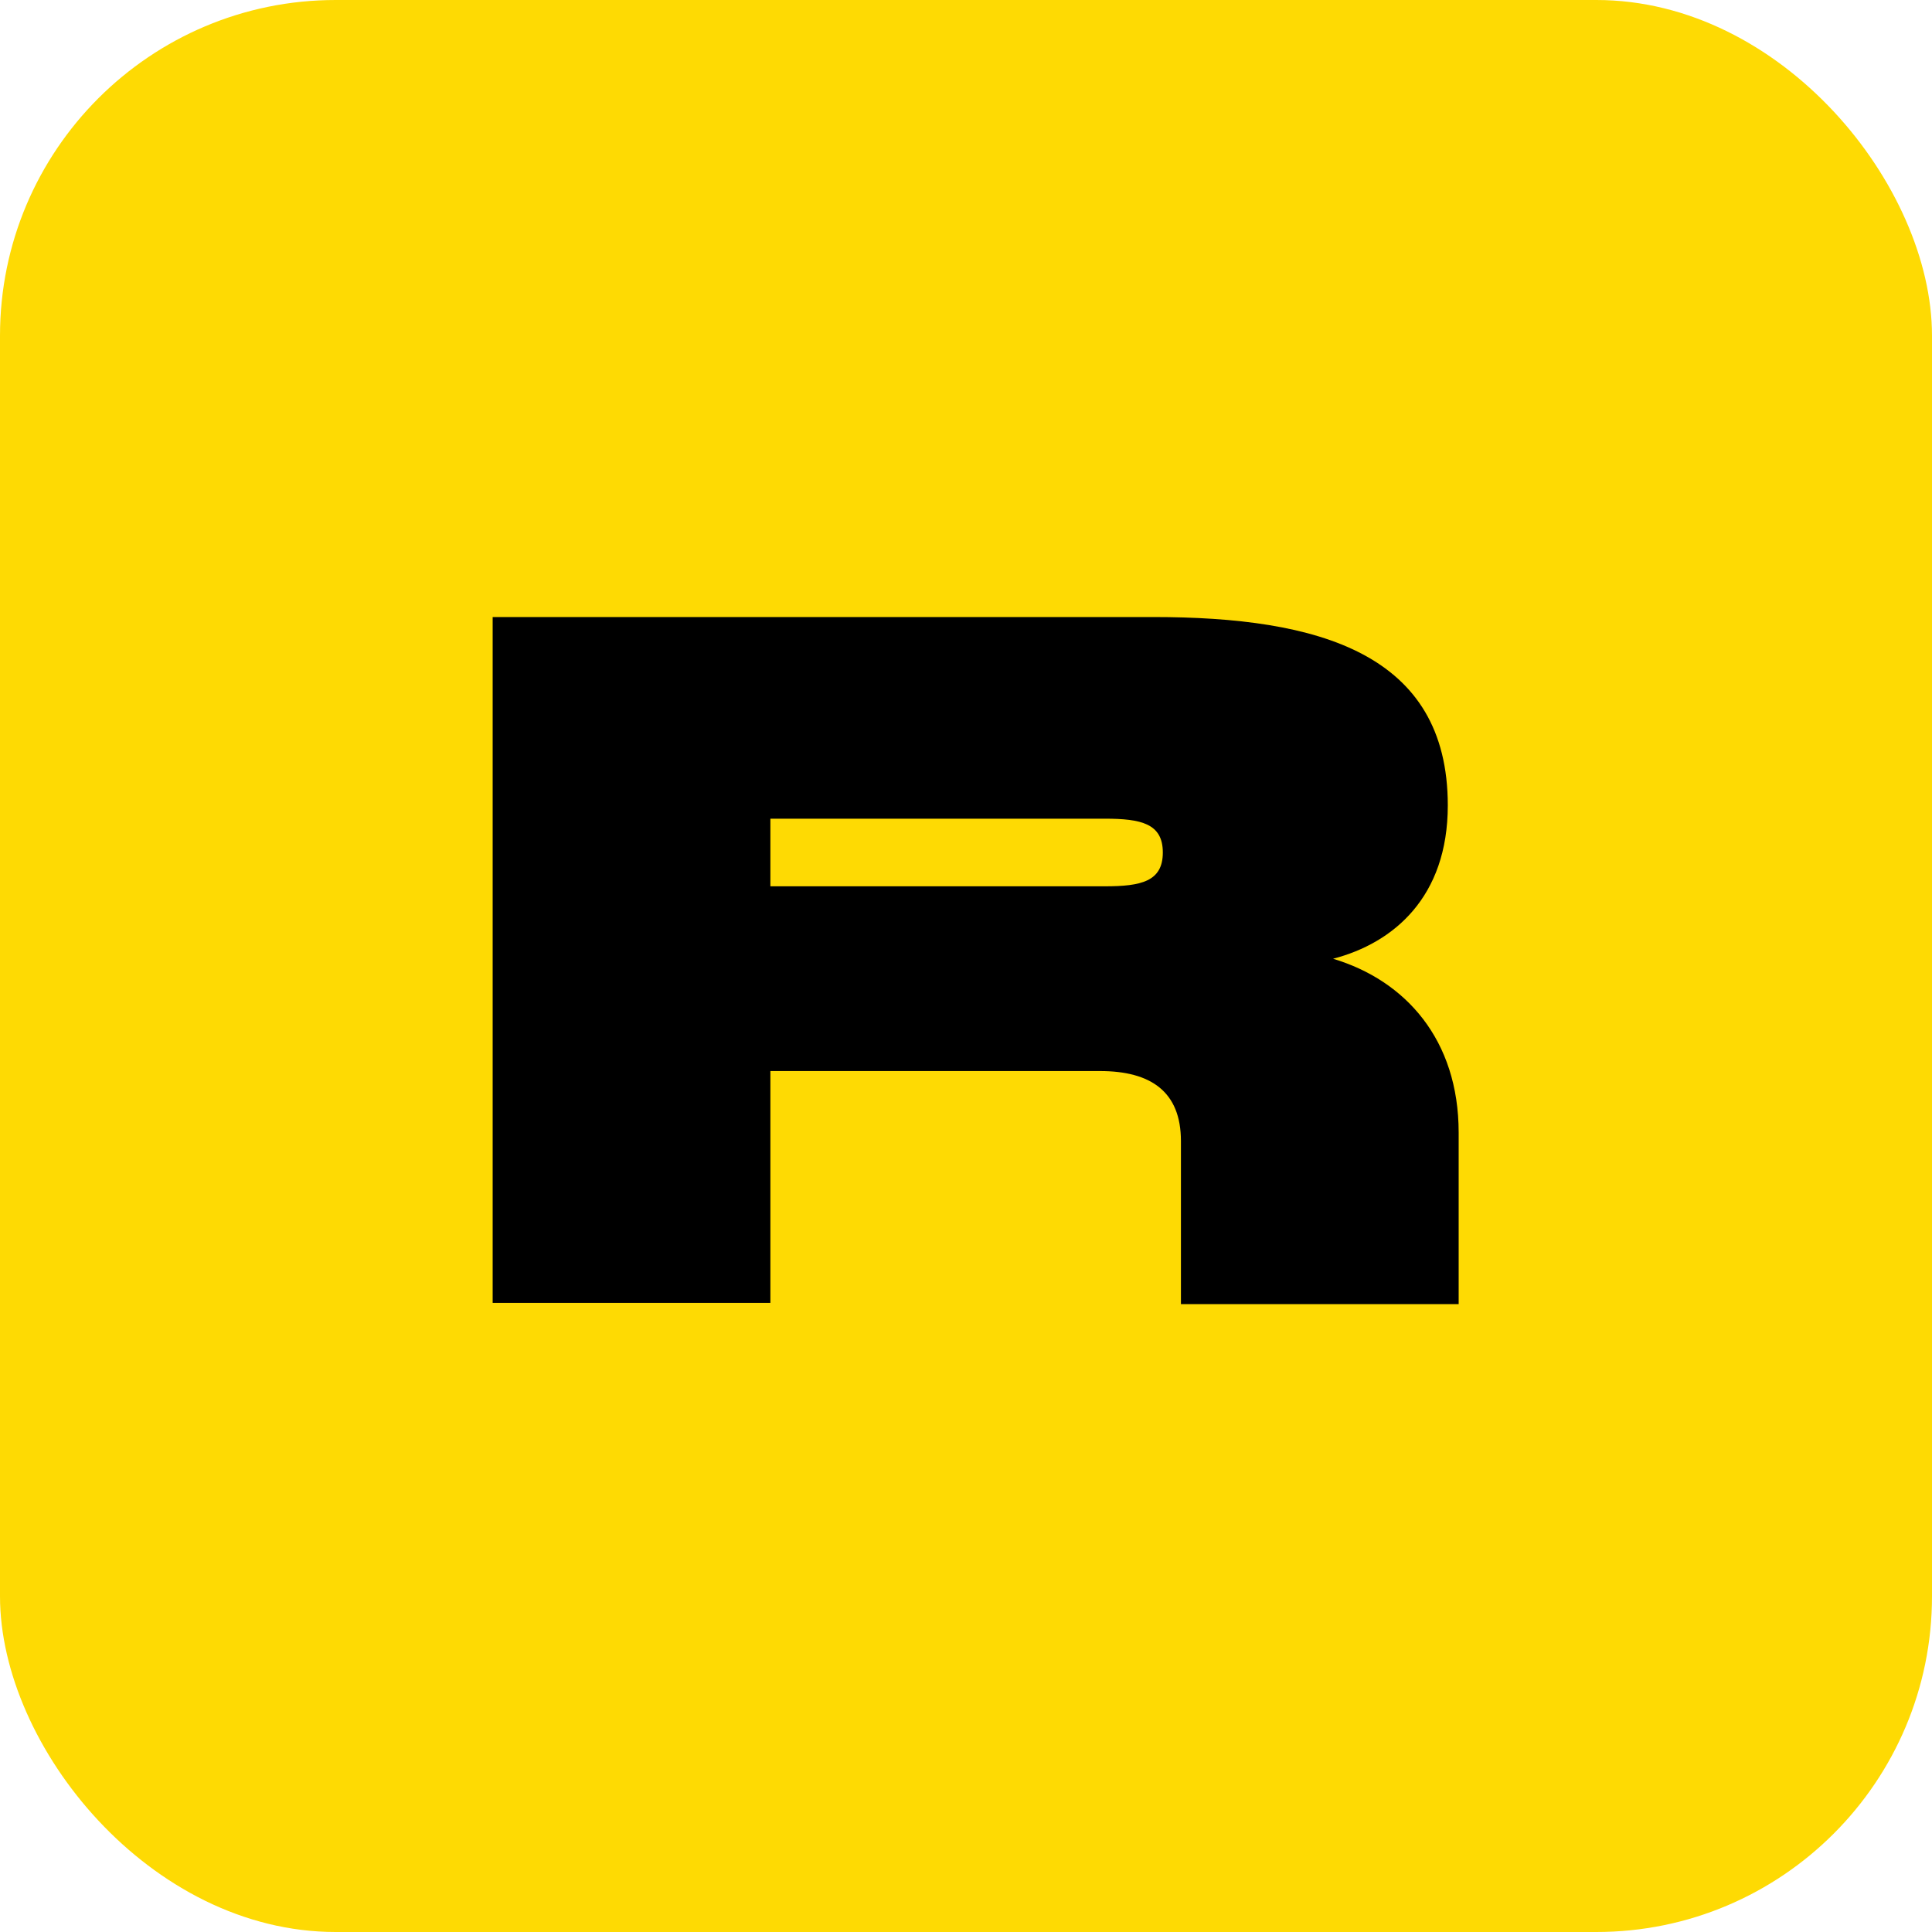 <svg width="160" height="160" fill="none" xmlns="http://www.w3.org/2000/svg">
	<rect width="160" height="160" rx="27.8" fill="#feda03"/>
	<path d="M 110.4 79.4 c 5 -1.3 9.5 -5.1 9.5 -12.7 c 0 -12.6 -10.7 -15.6 -24.4 -15.6 H 40.8 v 56.8 h 23 V 88.7 h 27.3 c 4.2 0 6.7 1.7 6.7 5.8 v 13.5 h 23 V 93.8 c 0 -7.7 -4.4 -12.6 -10.4 -14.4 z m -18.9 -6 H 63.8 v -5.6 h 27.7 c 3 0 4.8 0.4 4.8 2.8 c 0 2.4 -1.8 2.8 -4.8 2.8 z" fill="#000000"/>
</svg>